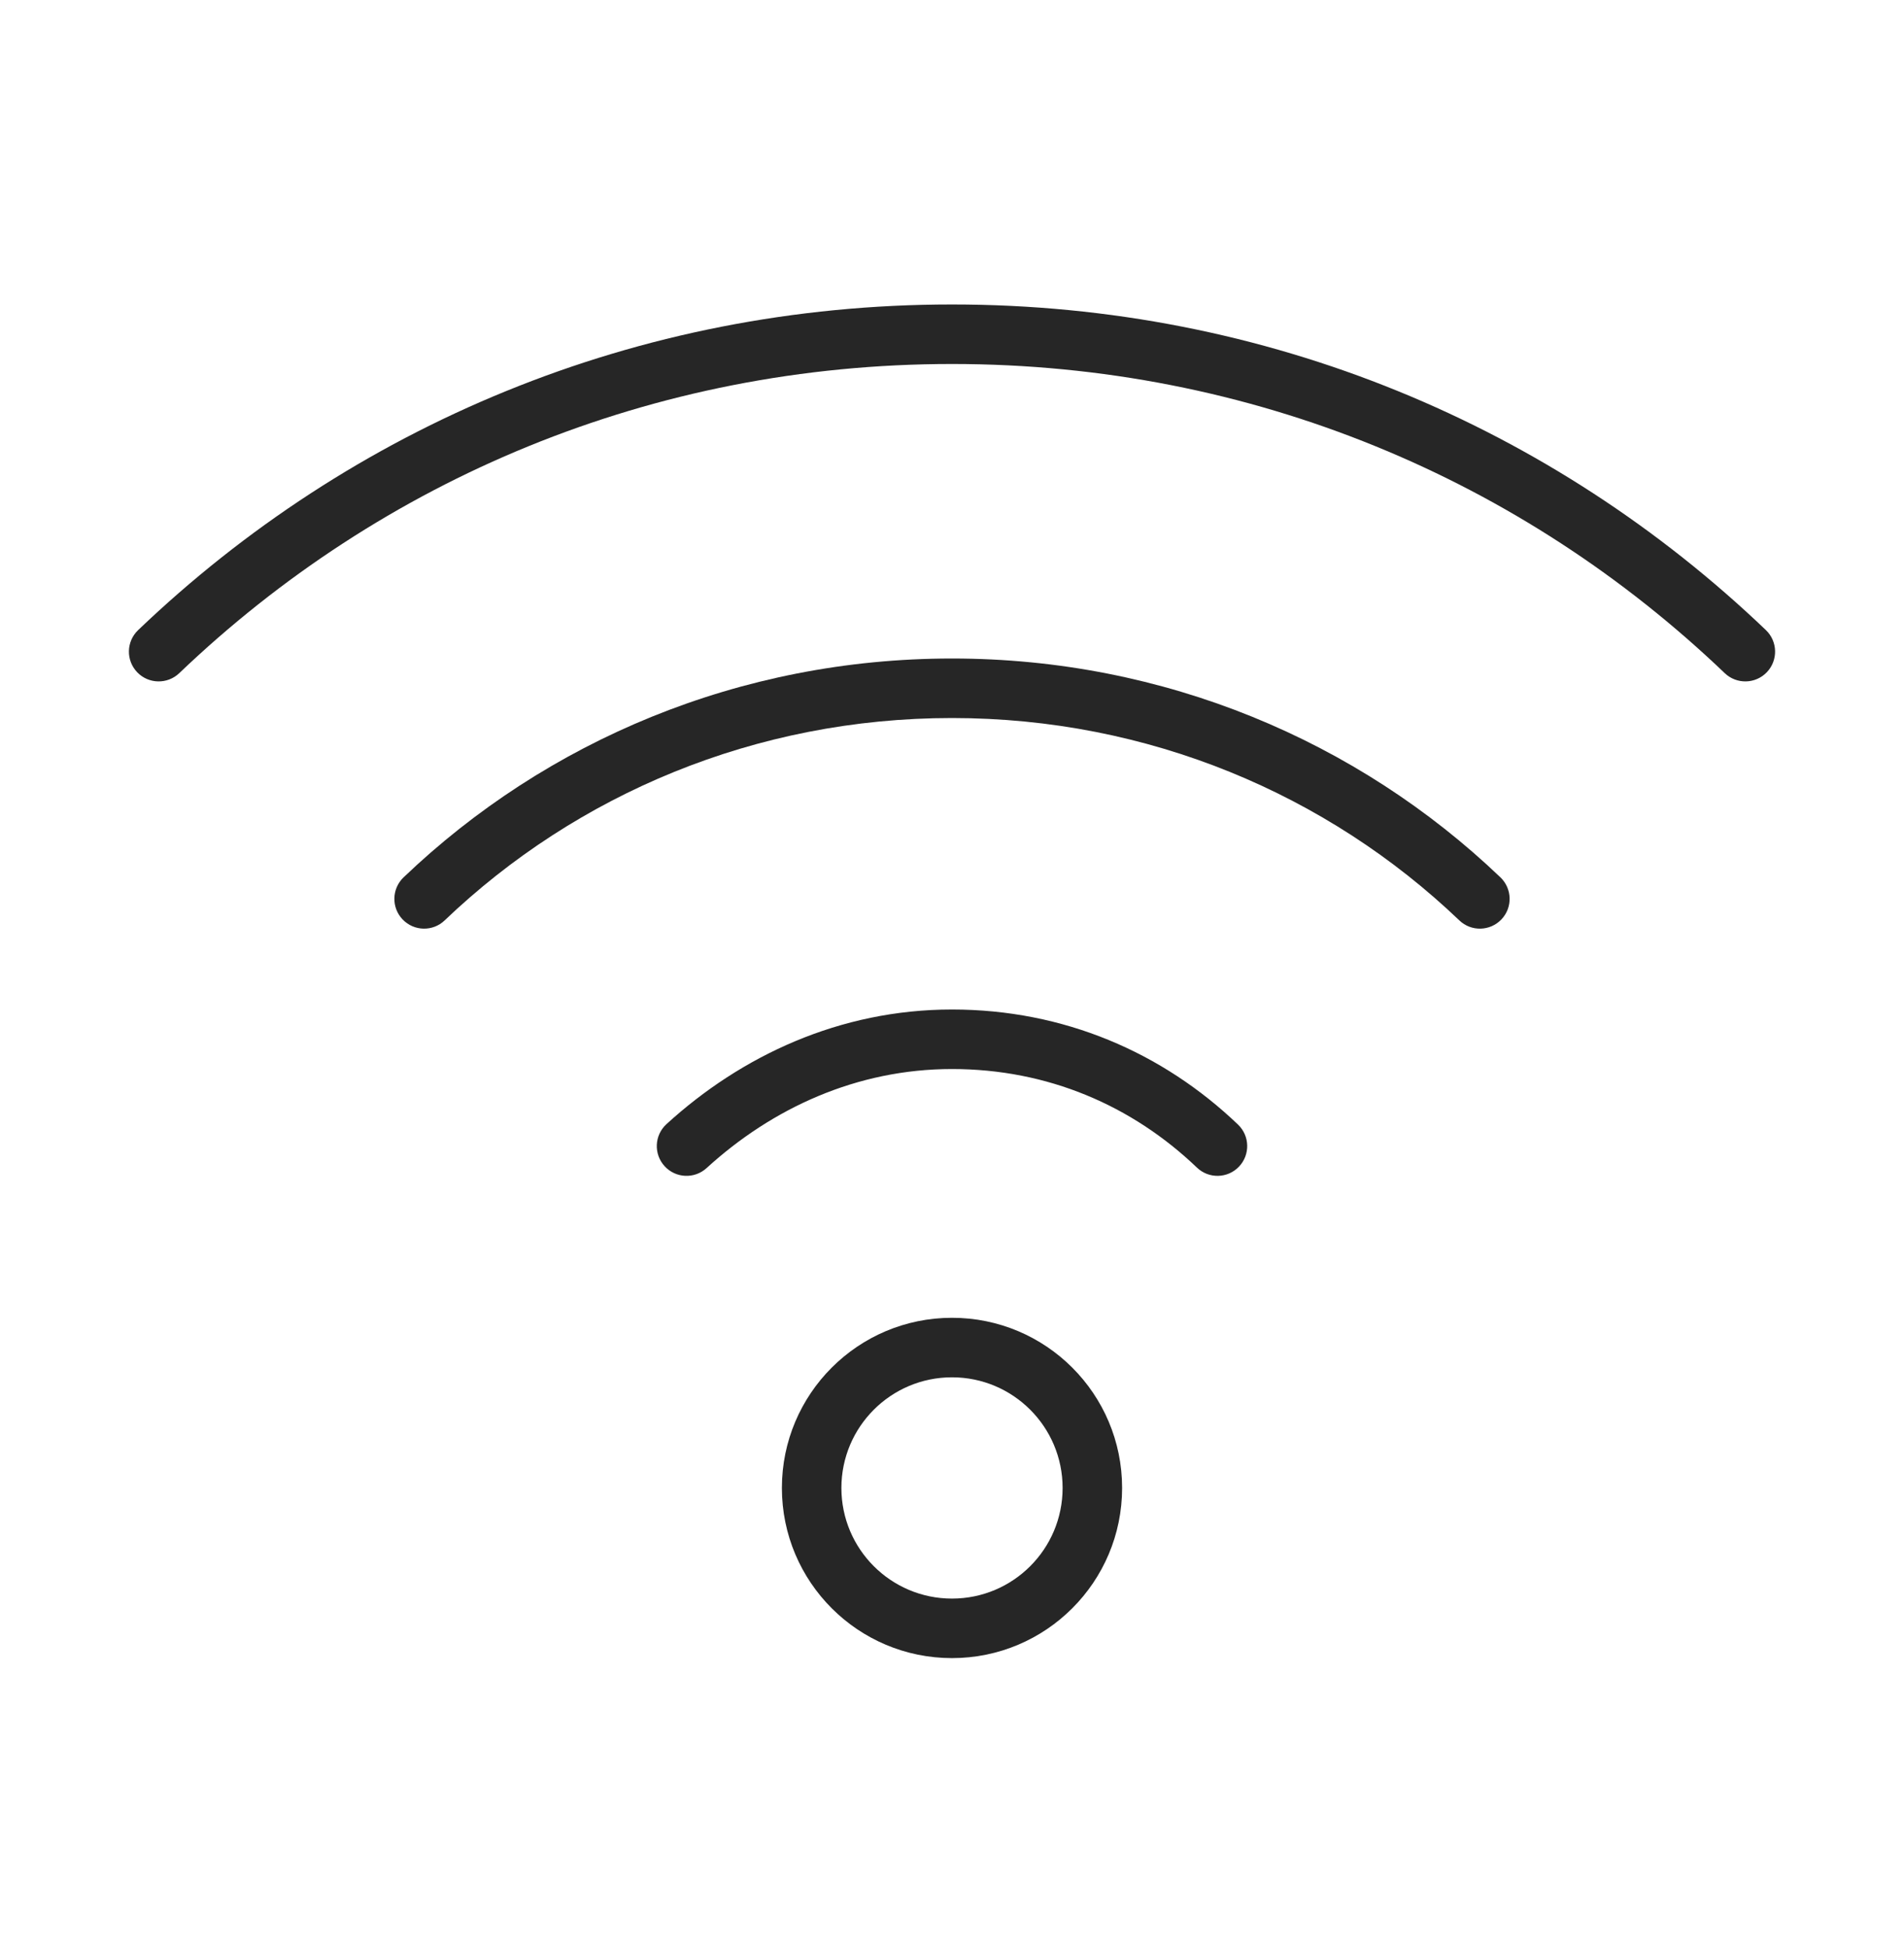 <?xml version="1.0" encoding="UTF-8"?>
<svg xmlns="http://www.w3.org/2000/svg" width="44" height="45" viewBox="0 0 44 45" fill="none">
  <path fill-rule="evenodd" clip-rule="evenodd" d="M22 31.819C20.588 31.819 19.444 32.964 19.444 34.375C19.444 35.787 20.588 36.931 22 36.931C23.412 36.931 24.556 35.787 24.556 34.375C24.556 32.964 23.412 31.819 22 31.819ZM18.069 34.375C18.069 32.204 19.829 30.444 22 30.444C24.171 30.444 25.931 32.204 25.931 34.375C25.931 36.546 24.171 38.306 22 38.306C19.829 38.306 18.069 36.546 18.069 34.375Z" fill="#262626"></path>
  <path fill-rule="evenodd" clip-rule="evenodd" d="M22 8.409C15.061 8.409 8.813 11.087 4.142 15.552C3.867 15.814 3.432 15.804 3.17 15.53C2.907 15.255 2.917 14.82 3.192 14.557C8.111 9.856 14.696 7.034 22 7.034C29.304 7.034 35.89 9.856 40.809 14.557C41.083 14.82 41.093 15.255 40.83 15.53C40.568 15.804 40.133 15.814 39.858 15.552C35.188 11.087 28.94 8.409 22 8.409Z" fill="#262626"></path>
  <path fill-rule="evenodd" clip-rule="evenodd" d="M22 16.588C17.457 16.588 13.325 18.351 10.276 21.263C10.002 21.526 9.567 21.516 9.304 21.241C9.042 20.967 9.052 20.532 9.326 20.269C12.624 17.118 17.095 15.213 22 15.213C26.905 15.213 31.376 17.118 34.674 20.269C34.948 20.532 34.958 20.967 34.696 21.241C34.433 21.516 33.998 21.526 33.724 21.263C30.675 18.351 26.543 16.588 22 16.588Z" fill="#262626"></path>
  <path fill-rule="evenodd" clip-rule="evenodd" d="M22 24.697C19.799 24.697 17.844 25.602 16.329 26.985C16.049 27.241 15.614 27.222 15.358 26.941C15.102 26.661 15.121 26.226 15.402 25.97C17.13 24.392 19.406 23.322 22 23.322C24.582 23.322 26.866 24.313 28.61 25.981C28.884 26.243 28.894 26.678 28.631 26.953C28.369 27.227 27.934 27.237 27.66 26.974C26.16 25.54 24.213 24.697 22 24.697Z" fill="#262626"></path>
</svg>
